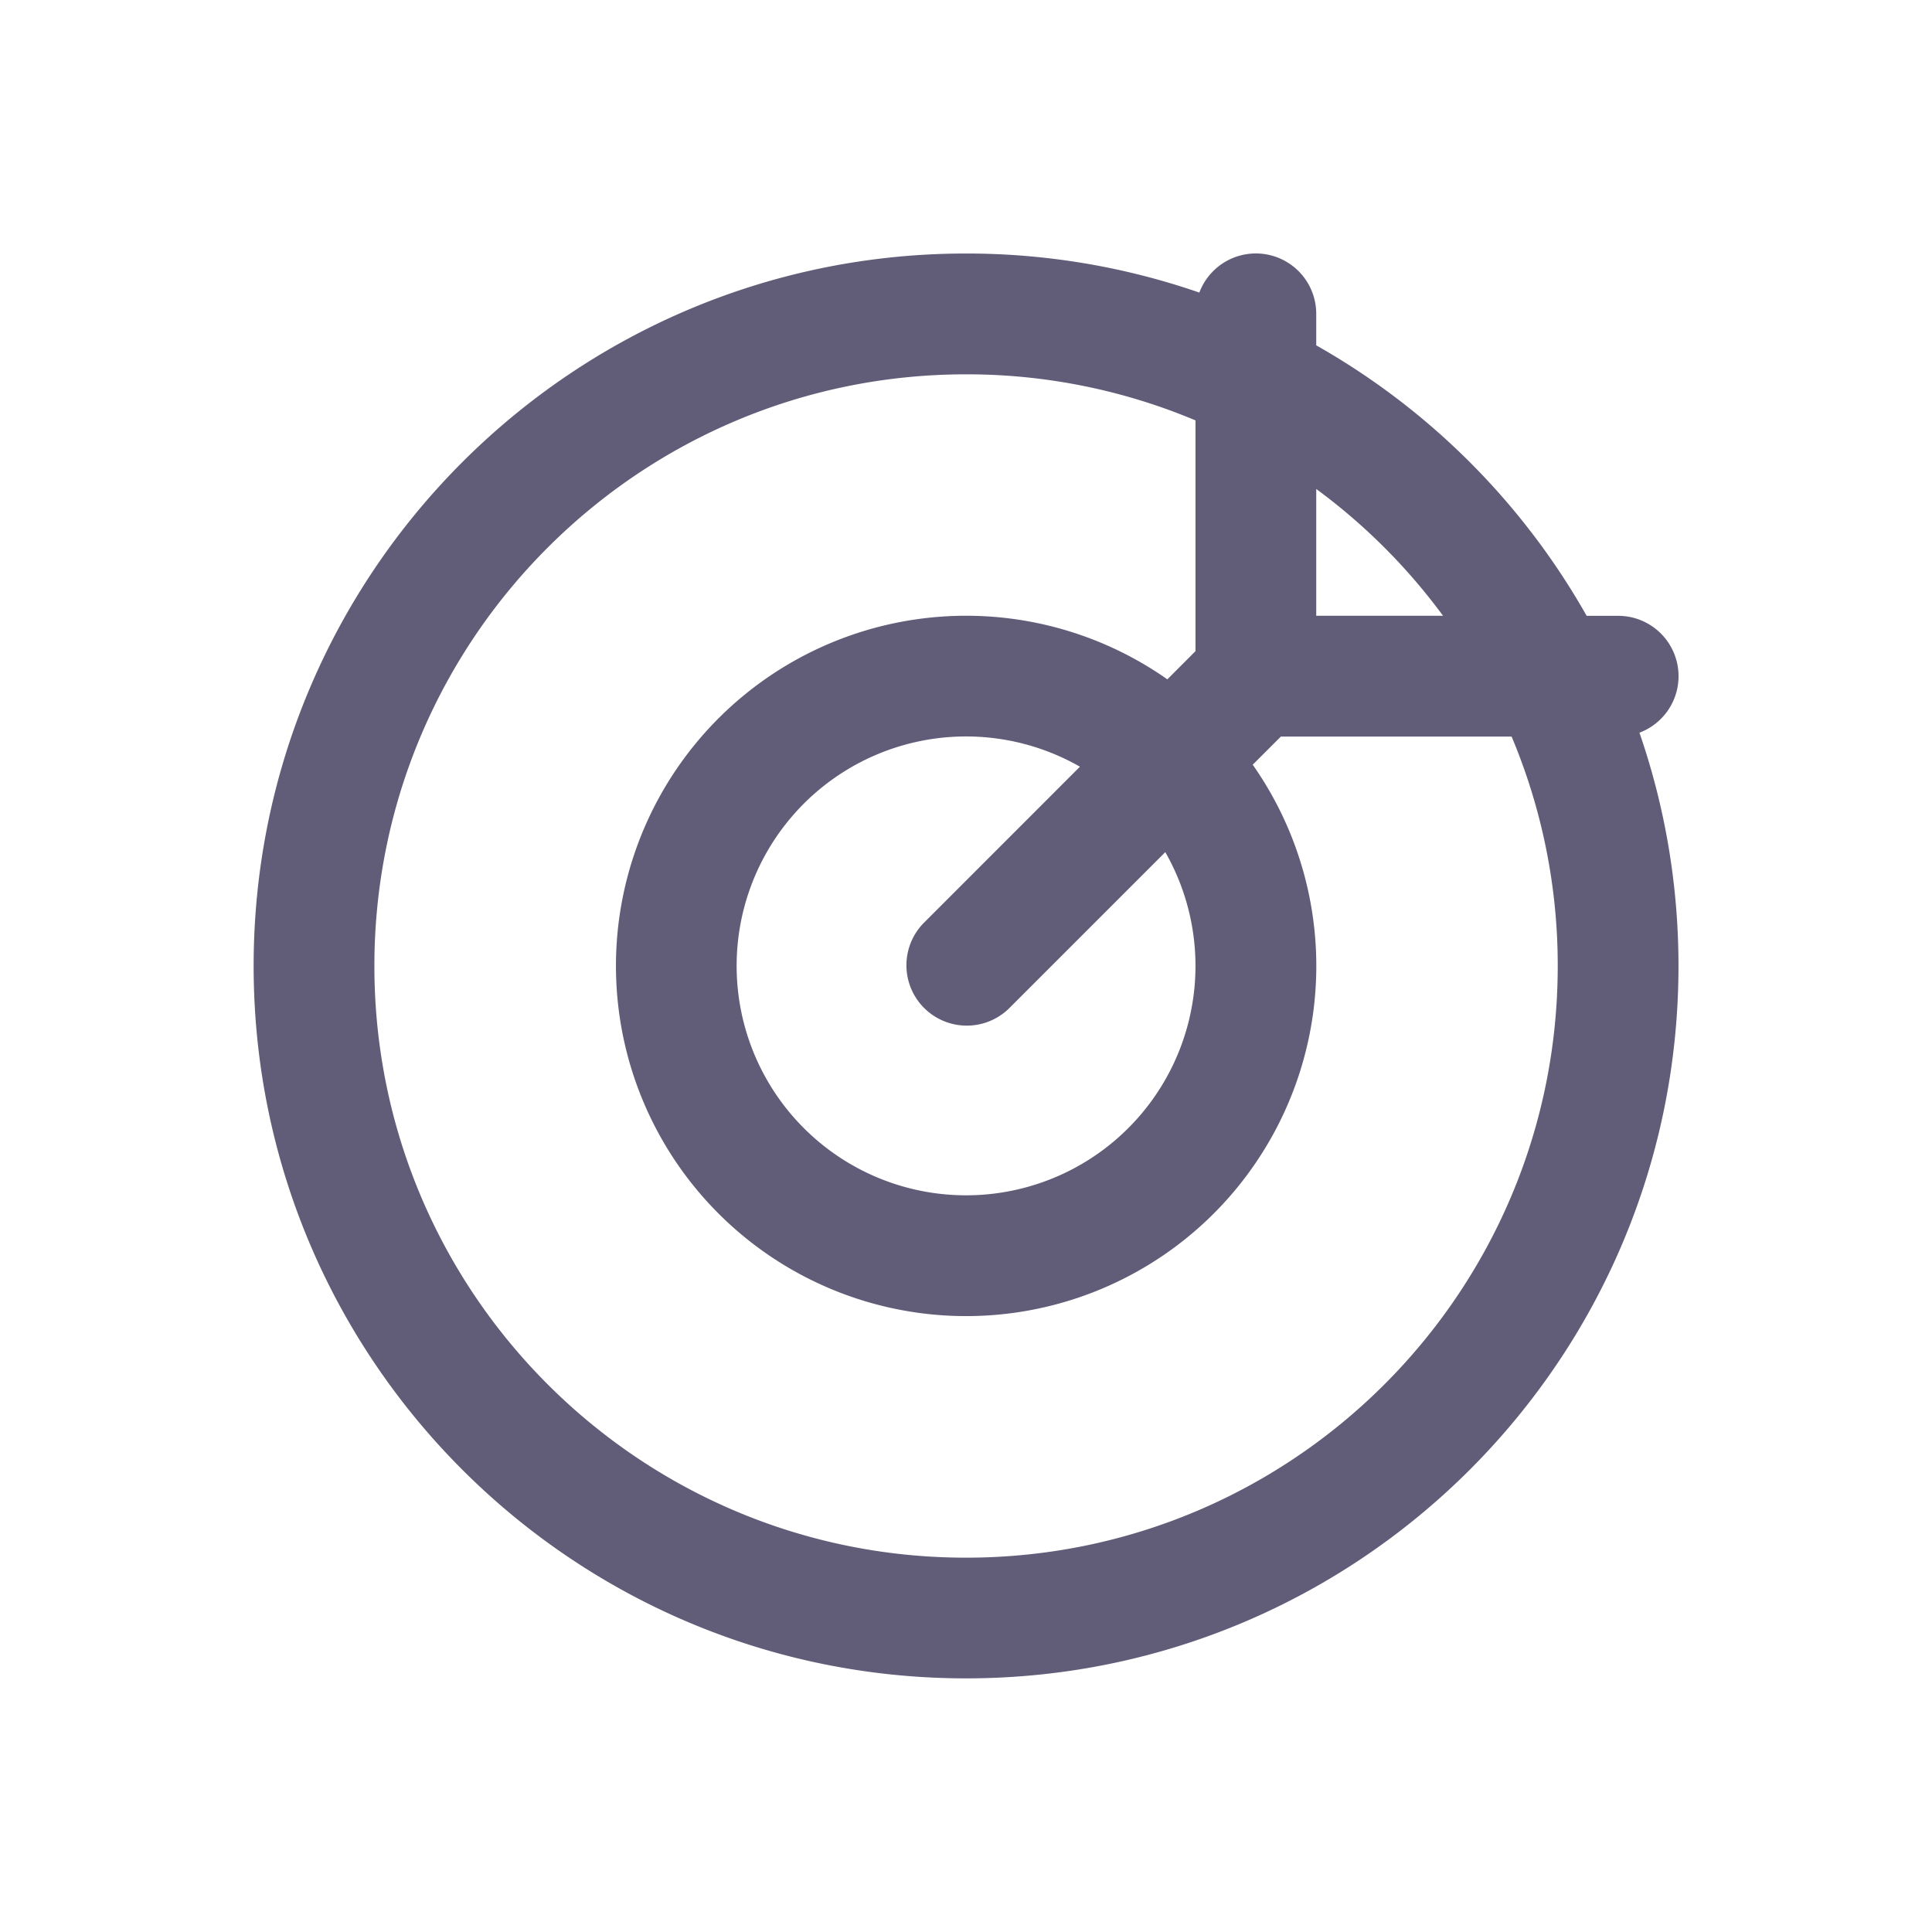 <svg width="32" height="32" fill="none" xmlns="http://www.w3.org/2000/svg"><path d="M6.201 16c0-5.413 4.388-9.8 9.8-9.8a9.77 9.77 0 013.8.763v3.822l-.466.467a5.8 5.8 0 101.414 1.414l.466-.466h3.822a9.77 9.77 0 01.764 3.8c0 5.412-4.387 9.8-9.8 9.8-5.412 0-9.8-4.388-9.8-9.8zm20.953-3.864a1 1 0 00-.353-1.936h-.521a11.857 11.857 0 00-4.479-4.48V5.2a1 1 0 00-1.936-.354 11.787 11.787 0 00-3.864-.647c-6.517 0-11.8 5.283-11.8 11.8s5.283 11.8 11.8 11.8 11.8-5.283 11.8-11.8c0-1.353-.228-2.653-.647-3.864zm-5.353-4.037a9.857 9.857 0 012.1 2.1h-2.1V8.1zm-9.6 7.9a3.8 3.8 0 015.686-3.3l-2.593 2.594a1 1 0 001.414 1.414l2.593-2.593a3.8 3.8 0 11-7.1 1.885z" fill="#615C78"/></svg>